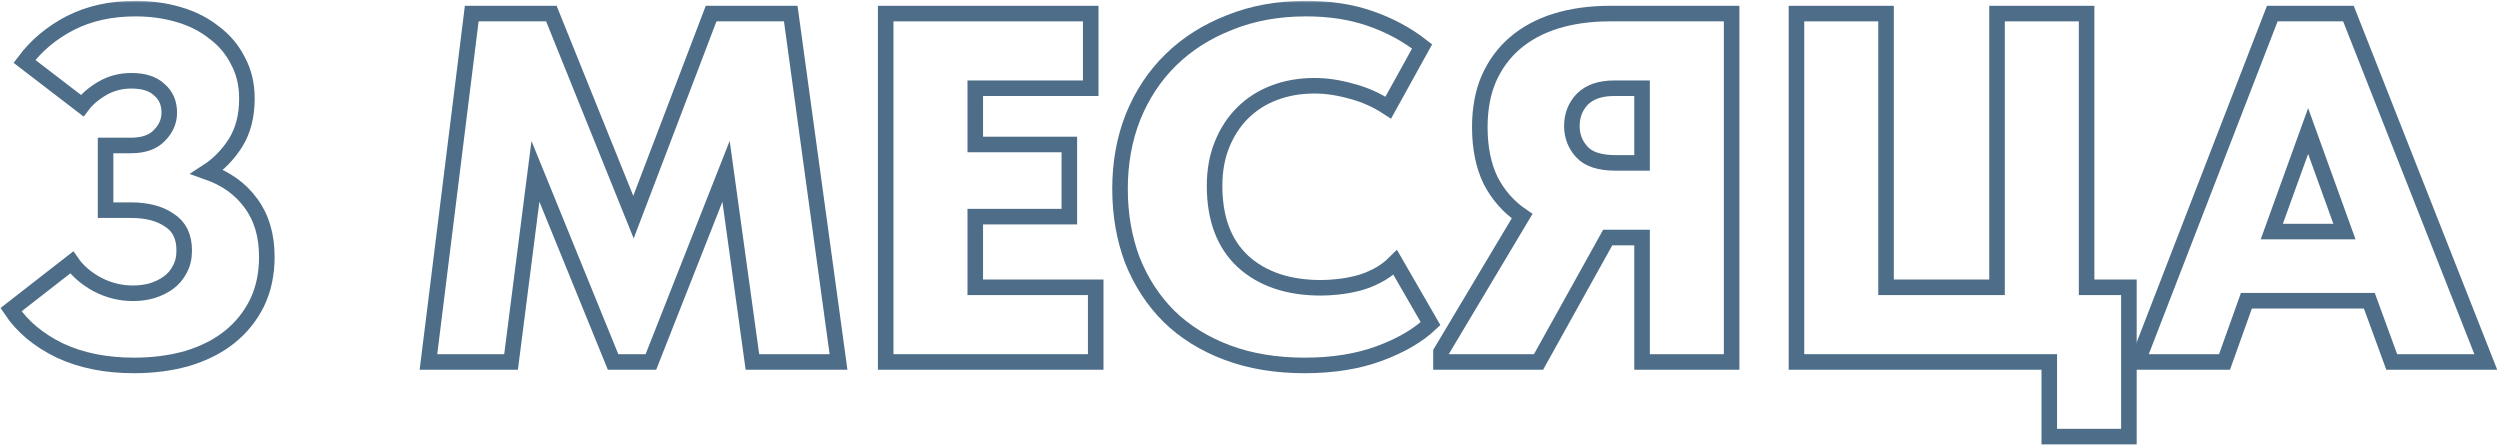 <?xml version="1.0" encoding="UTF-8"?> <svg xmlns="http://www.w3.org/2000/svg" width="643" height="115" viewBox="0 0 643 115" fill="none"><mask id="path-1-outside-1_2027_18" maskUnits="userSpaceOnUse" x="-0.165" y="0.214" width="643" height="115" fill="black"><rect fill="white" x="-0.165" y="0.214" width="643" height="115"></rect><path d="M34.451 93.99C27.198 93.99 20.84 92.71 15.379 90.15C9.918 87.505 5.736 84.006 2.835 79.654L18.451 67.494C19.987 69.713 22.163 71.59 24.979 73.126C27.88 74.662 30.952 75.43 34.195 75.43C35.901 75.43 37.523 75.217 39.059 74.79C40.68 74.278 42.088 73.595 43.283 72.742C44.563 71.803 45.544 70.651 46.227 69.286C46.995 67.921 47.379 66.299 47.379 64.422C47.379 60.838 46.099 58.235 43.539 56.614C41.064 54.907 37.779 54.054 33.683 54.054H27.155V37.414H33.683C36.925 37.414 39.358 36.561 40.979 34.854C42.685 33.147 43.539 31.185 43.539 28.966C43.539 26.491 42.685 24.529 40.979 23.078C39.358 21.542 36.968 20.774 33.811 20.774C31.08 20.774 28.605 21.414 26.387 22.694C24.168 23.974 22.419 25.467 21.139 27.174L6.291 15.782C9.363 11.686 13.288 8.401 18.067 5.926C22.931 3.451 28.52 2.214 34.835 2.214C38.76 2.214 42.472 2.726 45.971 3.75C49.469 4.774 52.499 6.31 55.059 8.358C57.704 10.321 59.752 12.753 61.203 15.654C62.739 18.47 63.507 21.713 63.507 25.382C63.507 29.819 62.526 33.617 60.563 36.774C58.6 39.846 56.168 42.321 53.267 44.198C58.131 45.905 61.886 48.593 64.531 52.262C67.261 55.931 68.627 60.539 68.627 66.086C68.627 70.523 67.773 74.491 66.067 77.99C64.36 81.403 62.014 84.305 59.027 86.694C56.04 89.083 52.413 90.918 48.147 92.198C43.965 93.393 39.4 93.99 34.451 93.99Z"></path><path d="M121.331 3.494H141.811L162.931 55.846L182.899 3.494H203.379L215.667 93.094H193.523L186.739 44.07L167.411 93.094H157.683L137.715 44.07L131.443 93.094H110.195L121.331 3.494Z"></path><path d="M227.8 3.494H280.536V22.694H250.84V37.158H275.032V55.718H250.84V73.894H281.816V93.094H227.8V3.494Z"></path><path d="M335.558 93.99C328.134 93.99 321.478 92.881 315.59 90.662C309.702 88.444 304.71 85.329 300.614 81.318C296.603 77.307 293.489 72.529 291.27 66.982C289.137 61.35 288.07 55.206 288.07 48.55C288.07 41.894 289.179 35.75 291.398 30.118C293.702 24.401 296.944 19.494 301.126 15.398C305.307 11.302 310.342 8.102 316.23 5.798C322.118 3.409 328.688 2.214 335.942 2.214C342.086 2.214 347.59 3.067 352.454 4.774C357.403 6.481 361.841 8.87 365.766 11.942L357.062 27.686C354.075 25.723 350.918 24.315 347.59 23.462C344.262 22.523 341.104 22.054 338.118 22.054C334.363 22.054 330.907 22.651 327.75 23.846C324.593 25.041 321.862 26.79 319.558 29.094C317.339 31.313 315.59 34.001 314.31 37.158C313.03 40.315 312.39 43.857 312.39 47.782C312.39 56.23 314.822 62.715 319.686 67.238C324.635 71.761 331.334 74.022 339.782 74.022C341.062 74.022 342.513 73.937 344.134 73.766C345.755 73.595 347.419 73.297 349.126 72.87C350.833 72.444 352.496 71.803 354.118 70.95C355.824 70.097 357.403 68.945 358.854 67.494L367.942 83.238C364.699 86.31 360.305 88.87 354.758 90.918C349.211 92.966 342.811 93.99 335.558 93.99Z"></path><path d="M370.623 90.534L391.487 55.59C388.074 53.286 385.386 50.257 383.423 46.502C381.546 42.662 380.607 38.054 380.607 32.678C380.607 27.985 381.375 23.846 382.911 20.262C384.532 16.593 386.793 13.521 389.695 11.046C392.596 8.571 396.095 6.694 400.191 5.414C404.372 4.134 408.98 3.494 414.015 3.494H445.375V93.094H422.335V61.094H413.503L395.711 93.094H370.623V90.534ZM422.335 41.894V22.694H415.167C411.583 22.694 408.852 23.633 406.975 25.51C405.183 27.387 404.287 29.691 404.287 32.422C404.287 34.982 405.14 37.201 406.847 39.078C408.553 40.955 411.455 41.894 415.551 41.894H422.335Z"></path><path d="M527.074 93.094H462.05V3.494H485.09V73.894H513.634V3.494H536.674V73.894H547.554V112.294H527.074V93.094Z"></path><path d="M584.433 3.494H604.017L639.345 93.094H615.153L609.393 77.35H577.777L572.145 93.094H549.745L584.433 3.494ZM584.305 59.558H602.993L593.649 33.702L584.305 59.558Z"></path></mask><path d="M34.451 93.99C27.198 93.99 20.84 92.71 15.379 90.15C9.918 87.505 5.736 84.006 2.835 79.654L18.451 67.494C19.987 69.713 22.163 71.59 24.979 73.126C27.88 74.662 30.952 75.43 34.195 75.43C35.901 75.43 37.523 75.217 39.059 74.79C40.68 74.278 42.088 73.595 43.283 72.742C44.563 71.803 45.544 70.651 46.227 69.286C46.995 67.921 47.379 66.299 47.379 64.422C47.379 60.838 46.099 58.235 43.539 56.614C41.064 54.907 37.779 54.054 33.683 54.054H27.155V37.414H33.683C36.925 37.414 39.358 36.561 40.979 34.854C42.685 33.147 43.539 31.185 43.539 28.966C43.539 26.491 42.685 24.529 40.979 23.078C39.358 21.542 36.968 20.774 33.811 20.774C31.08 20.774 28.605 21.414 26.387 22.694C24.168 23.974 22.419 25.467 21.139 27.174L6.291 15.782C9.363 11.686 13.288 8.401 18.067 5.926C22.931 3.451 28.52 2.214 34.835 2.214C38.76 2.214 42.472 2.726 45.971 3.75C49.469 4.774 52.499 6.31 55.059 8.358C57.704 10.321 59.752 12.753 61.203 15.654C62.739 18.47 63.507 21.713 63.507 25.382C63.507 29.819 62.526 33.617 60.563 36.774C58.6 39.846 56.168 42.321 53.267 44.198C58.131 45.905 61.886 48.593 64.531 52.262C67.261 55.931 68.627 60.539 68.627 66.086C68.627 70.523 67.773 74.491 66.067 77.99C64.36 81.403 62.014 84.305 59.027 86.694C56.04 89.083 52.413 90.918 48.147 92.198C43.965 93.393 39.4 93.99 34.451 93.99Z" stroke="#4D6D88" stroke-width="4" mask="url(#path-1-outside-1_2027_18)"></path><path d="M121.331 3.494H141.811L162.931 55.846L182.899 3.494H203.379L215.667 93.094H193.523L186.739 44.07L167.411 93.094H157.683L137.715 44.07L131.443 93.094H110.195L121.331 3.494Z" stroke="#4D6D88" stroke-width="4" mask="url(#path-1-outside-1_2027_18)"></path><path d="M227.8 3.494H280.536V22.694H250.84V37.158H275.032V55.718H250.84V73.894H281.816V93.094H227.8V3.494Z" stroke="#4D6D88" stroke-width="4" mask="url(#path-1-outside-1_2027_18)"></path><path d="M335.558 93.99C328.134 93.99 321.478 92.881 315.59 90.662C309.702 88.444 304.71 85.329 300.614 81.318C296.603 77.307 293.489 72.529 291.27 66.982C289.137 61.35 288.07 55.206 288.07 48.55C288.07 41.894 289.179 35.75 291.398 30.118C293.702 24.401 296.944 19.494 301.126 15.398C305.307 11.302 310.342 8.102 316.23 5.798C322.118 3.409 328.688 2.214 335.942 2.214C342.086 2.214 347.59 3.067 352.454 4.774C357.403 6.481 361.841 8.87 365.766 11.942L357.062 27.686C354.075 25.723 350.918 24.315 347.59 23.462C344.262 22.523 341.104 22.054 338.118 22.054C334.363 22.054 330.907 22.651 327.75 23.846C324.593 25.041 321.862 26.79 319.558 29.094C317.339 31.313 315.59 34.001 314.31 37.158C313.03 40.315 312.39 43.857 312.39 47.782C312.39 56.23 314.822 62.715 319.686 67.238C324.635 71.761 331.334 74.022 339.782 74.022C341.062 74.022 342.513 73.937 344.134 73.766C345.755 73.595 347.419 73.297 349.126 72.87C350.833 72.444 352.496 71.803 354.118 70.95C355.824 70.097 357.403 68.945 358.854 67.494L367.942 83.238C364.699 86.31 360.305 88.87 354.758 90.918C349.211 92.966 342.811 93.99 335.558 93.99Z" stroke="#4D6D88" stroke-width="4" mask="url(#path-1-outside-1_2027_18)"></path><path d="M370.623 90.534L391.487 55.59C388.074 53.286 385.386 50.257 383.423 46.502C381.546 42.662 380.607 38.054 380.607 32.678C380.607 27.985 381.375 23.846 382.911 20.262C384.532 16.593 386.793 13.521 389.695 11.046C392.596 8.571 396.095 6.694 400.191 5.414C404.372 4.134 408.98 3.494 414.015 3.494H445.375V93.094H422.335V61.094H413.503L395.711 93.094H370.623V90.534ZM422.335 41.894V22.694H415.167C411.583 22.694 408.852 23.633 406.975 25.51C405.183 27.387 404.287 29.691 404.287 32.422C404.287 34.982 405.14 37.201 406.847 39.078C408.553 40.955 411.455 41.894 415.551 41.894H422.335Z" stroke="#4D6D88" stroke-width="4" mask="url(#path-1-outside-1_2027_18)"></path><path d="M527.074 93.094H462.05V3.494H485.09V73.894H513.634V3.494H536.674V73.894H547.554V112.294H527.074V93.094Z" stroke="#4D6D88" stroke-width="4" mask="url(#path-1-outside-1_2027_18)"></path><path d="M584.433 3.494H604.017L639.345 93.094H615.153L609.393 77.35H577.777L572.145 93.094H549.745L584.433 3.494ZM584.305 59.558H602.993L593.649 33.702L584.305 59.558Z" stroke="#4D6D88" stroke-width="4" mask="url(#path-1-outside-1_2027_18)"></path></svg> 
